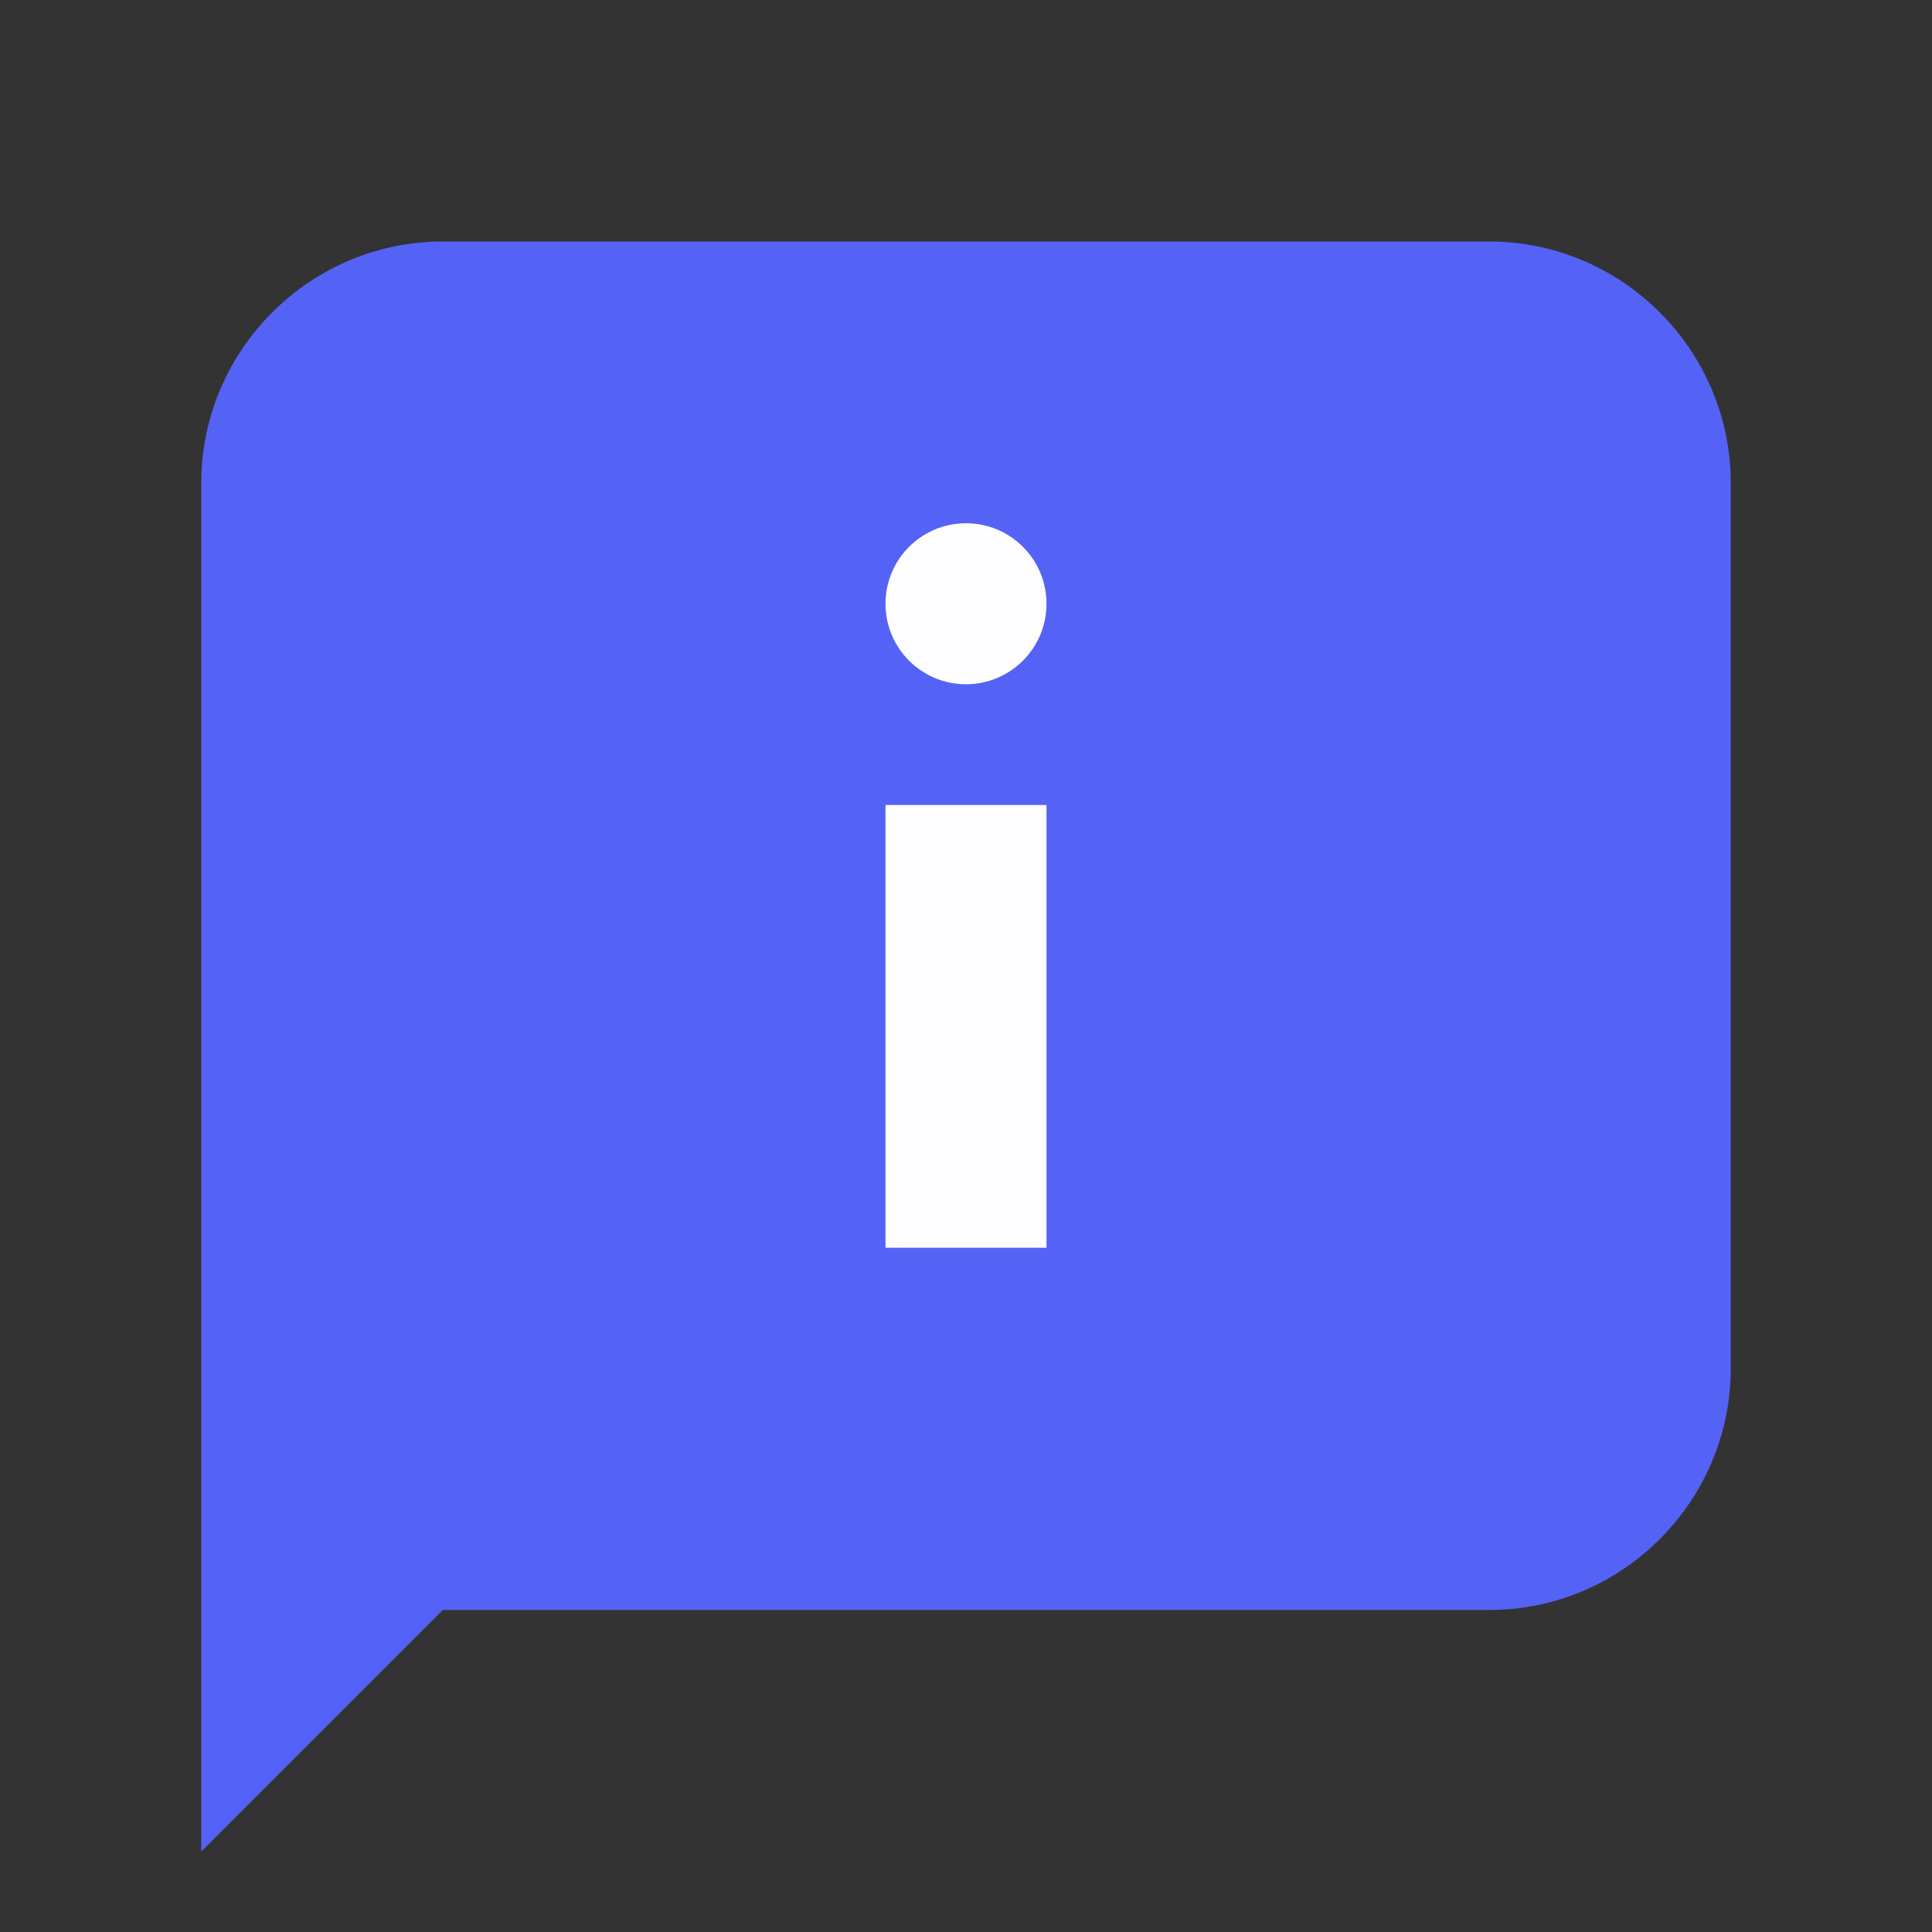 <svg width="48" height="48" viewBox="0 0 48 48" fill="none" xmlns="http://www.w3.org/2000/svg">
<rect x="0" y="0" width="48" height="48" fill="#333333" stroke="none"/>
<path d="M37 40H11L5 46V12C5 8.7 7.7 6 11 6H37C40.3 6 43 8.7 43 12V34C43 37.3 40.3 40 37 40Z" fill="#5463F6"/>
<path d="M22 20H26V31H22V20Z" fill="#FDFDFF"/>
<path d="M24 17C25.105 17 26 16.105 26 15C26 13.895 25.105 13 24 13C22.895 13 22 13.895 22 15C22 16.105 22.895 17 24 17Z" fill="#FDFDFF"/>
</svg>

